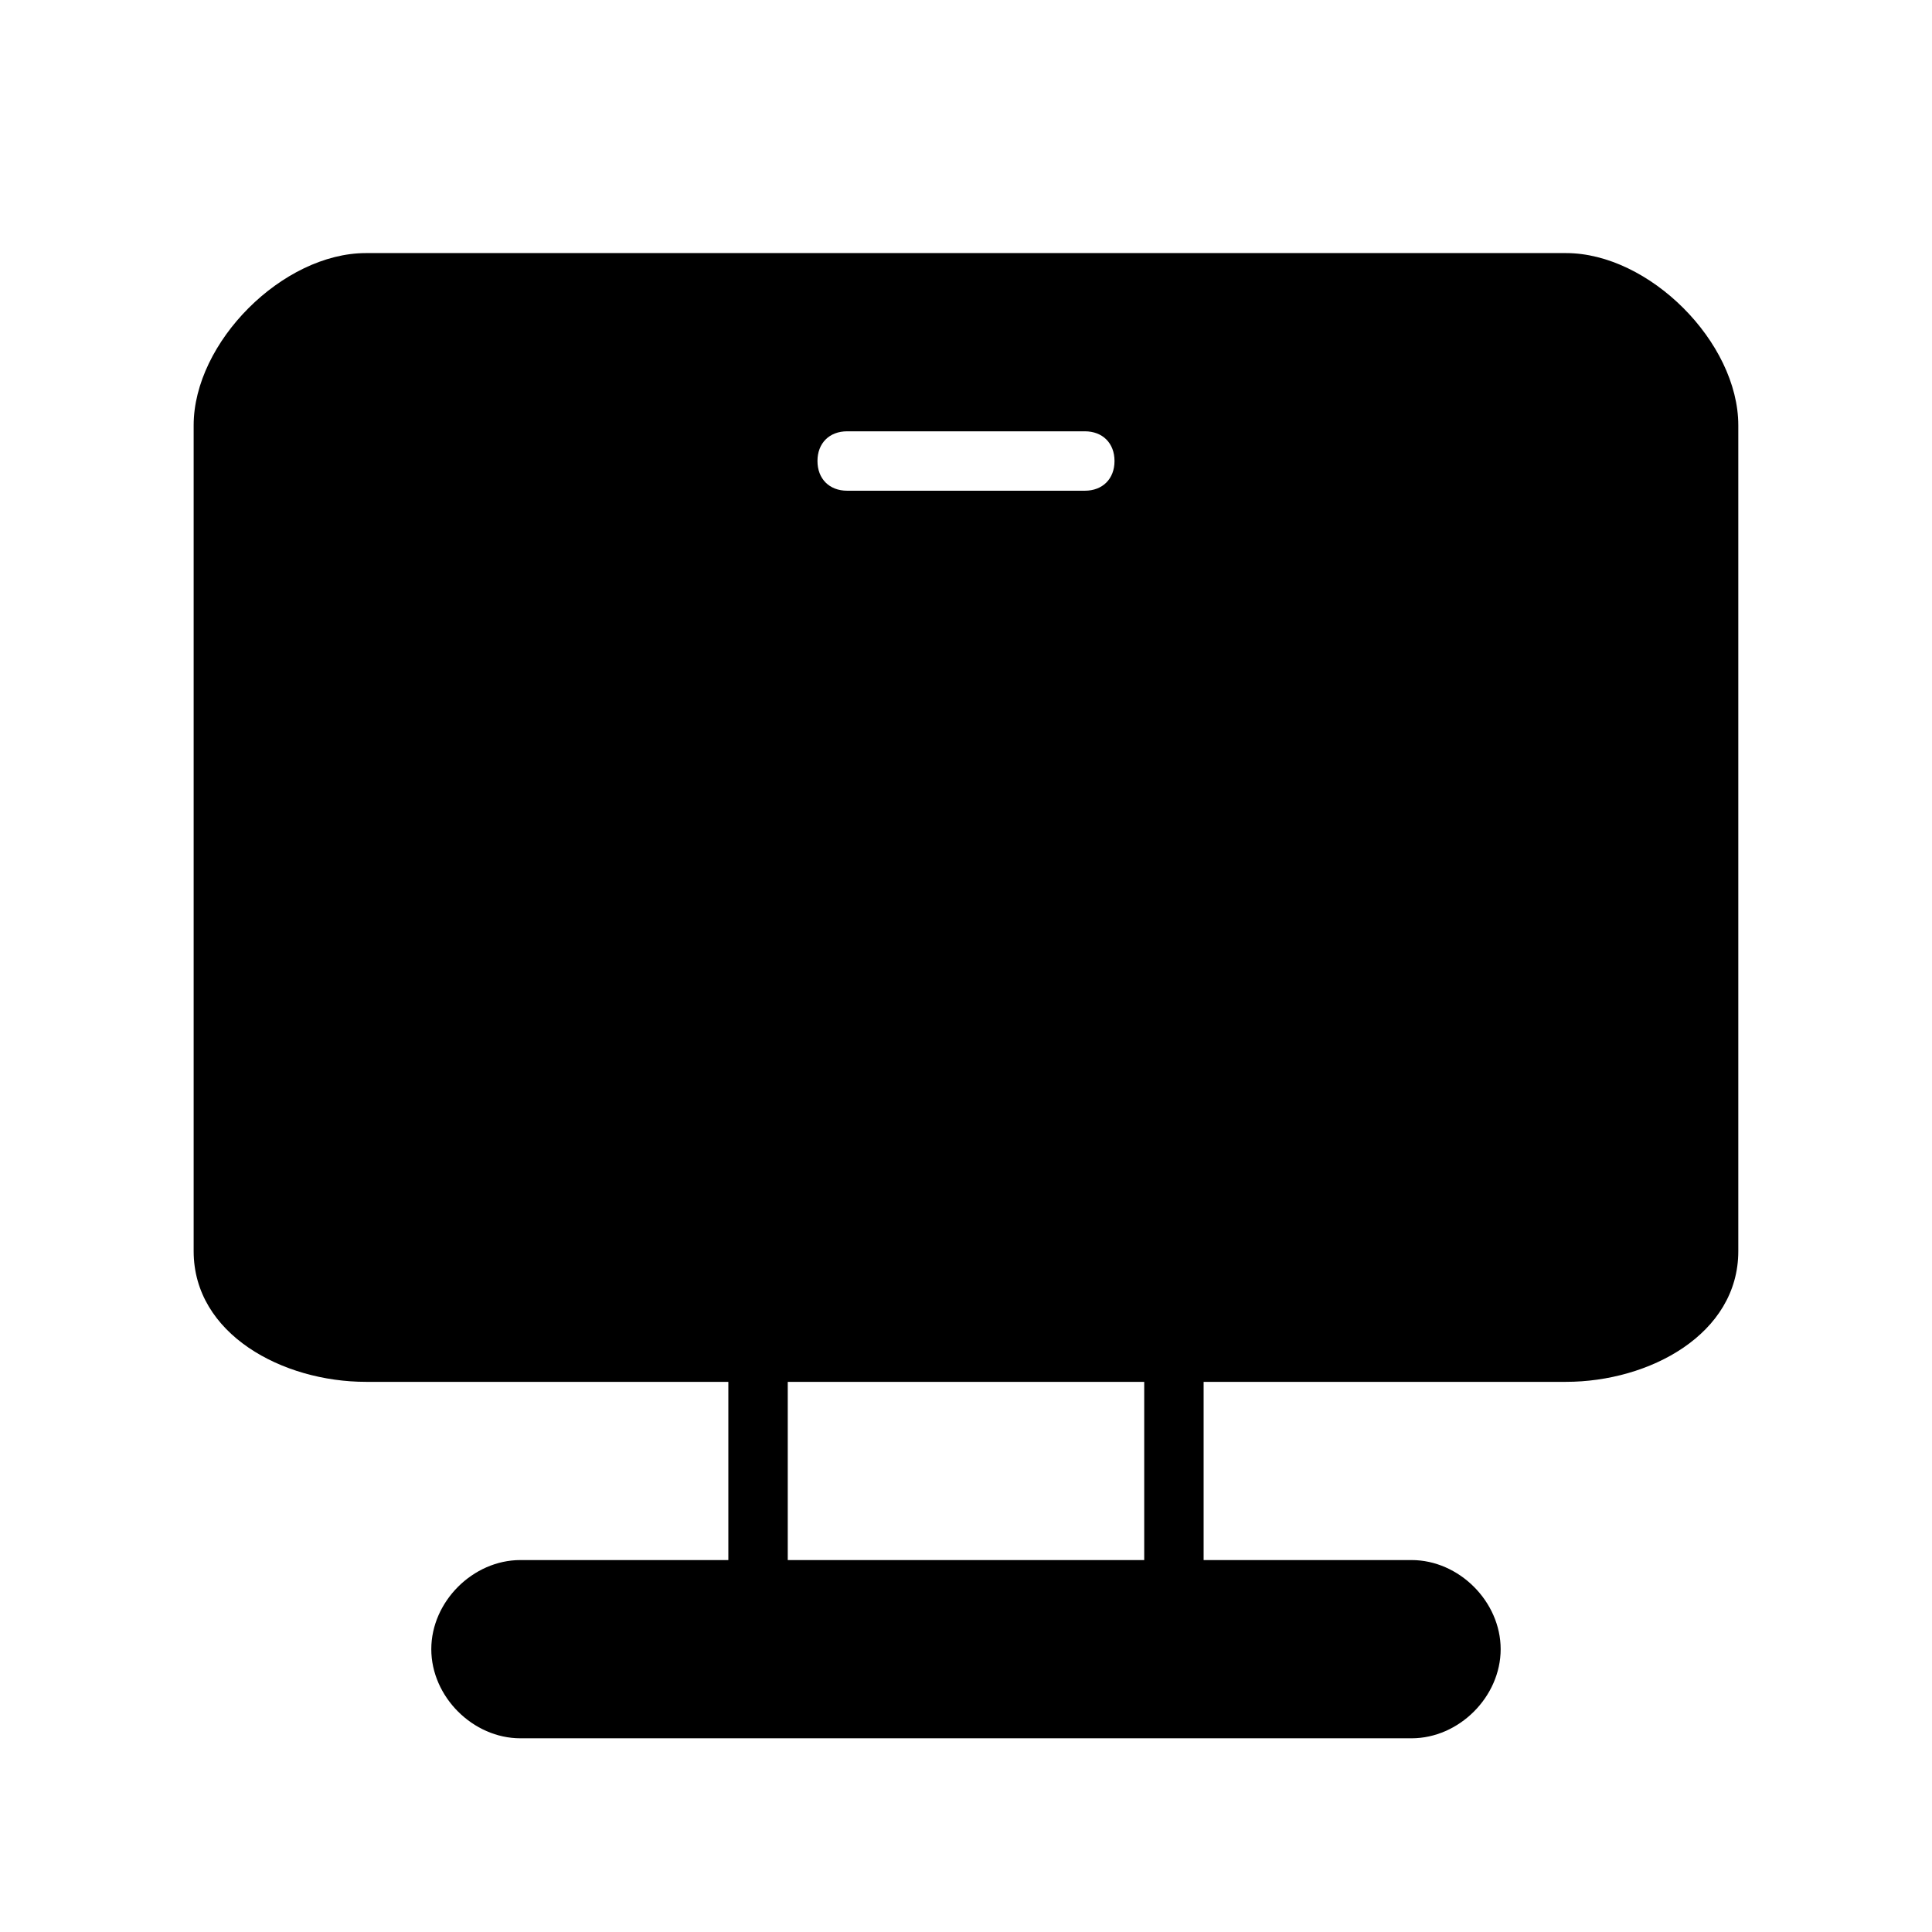 <?xml version="1.0" encoding="UTF-8"?>
<!-- Uploaded to: SVG Repo, www.svgrepo.com, Generator: SVG Repo Mixer Tools -->
<svg fill="#000000" width="800px" height="800px" version="1.1" viewBox="144 144 512 512" xmlns="http://www.w3.org/2000/svg">
 <path d="m559.01 211.07h-318.03c-22.043 0-45.66 23.617-45.66 45.656v218.84c0 22.043 23.617 34.637 45.66 34.637h96.039v44.082 3.148h-55.105c-12.594 0-23.617 11.023-23.617 23.617s11.023 23.617 23.617 23.617h236.16c12.594 0 23.617-11.02 23.617-23.617 0-12.594-11.02-23.617-23.617-23.617h-55.102v-3.148-44.082h96.039c22.043 0 45.656-12.594 45.656-34.637v-218.84c0-22.039-23.617-45.656-45.66-45.656zm-190.5 47.23h62.977c4.723 0 7.871 3.148 7.871 7.871 0 4.727-3.148 7.875-7.871 7.875h-62.977c-4.723 0-7.871-3.148-7.871-7.871-0.004-4.727 3.148-7.875 7.871-7.875zm-15.746 299.14v-3.148-44.082h94.465v44.082 3.148z"/>
</svg>